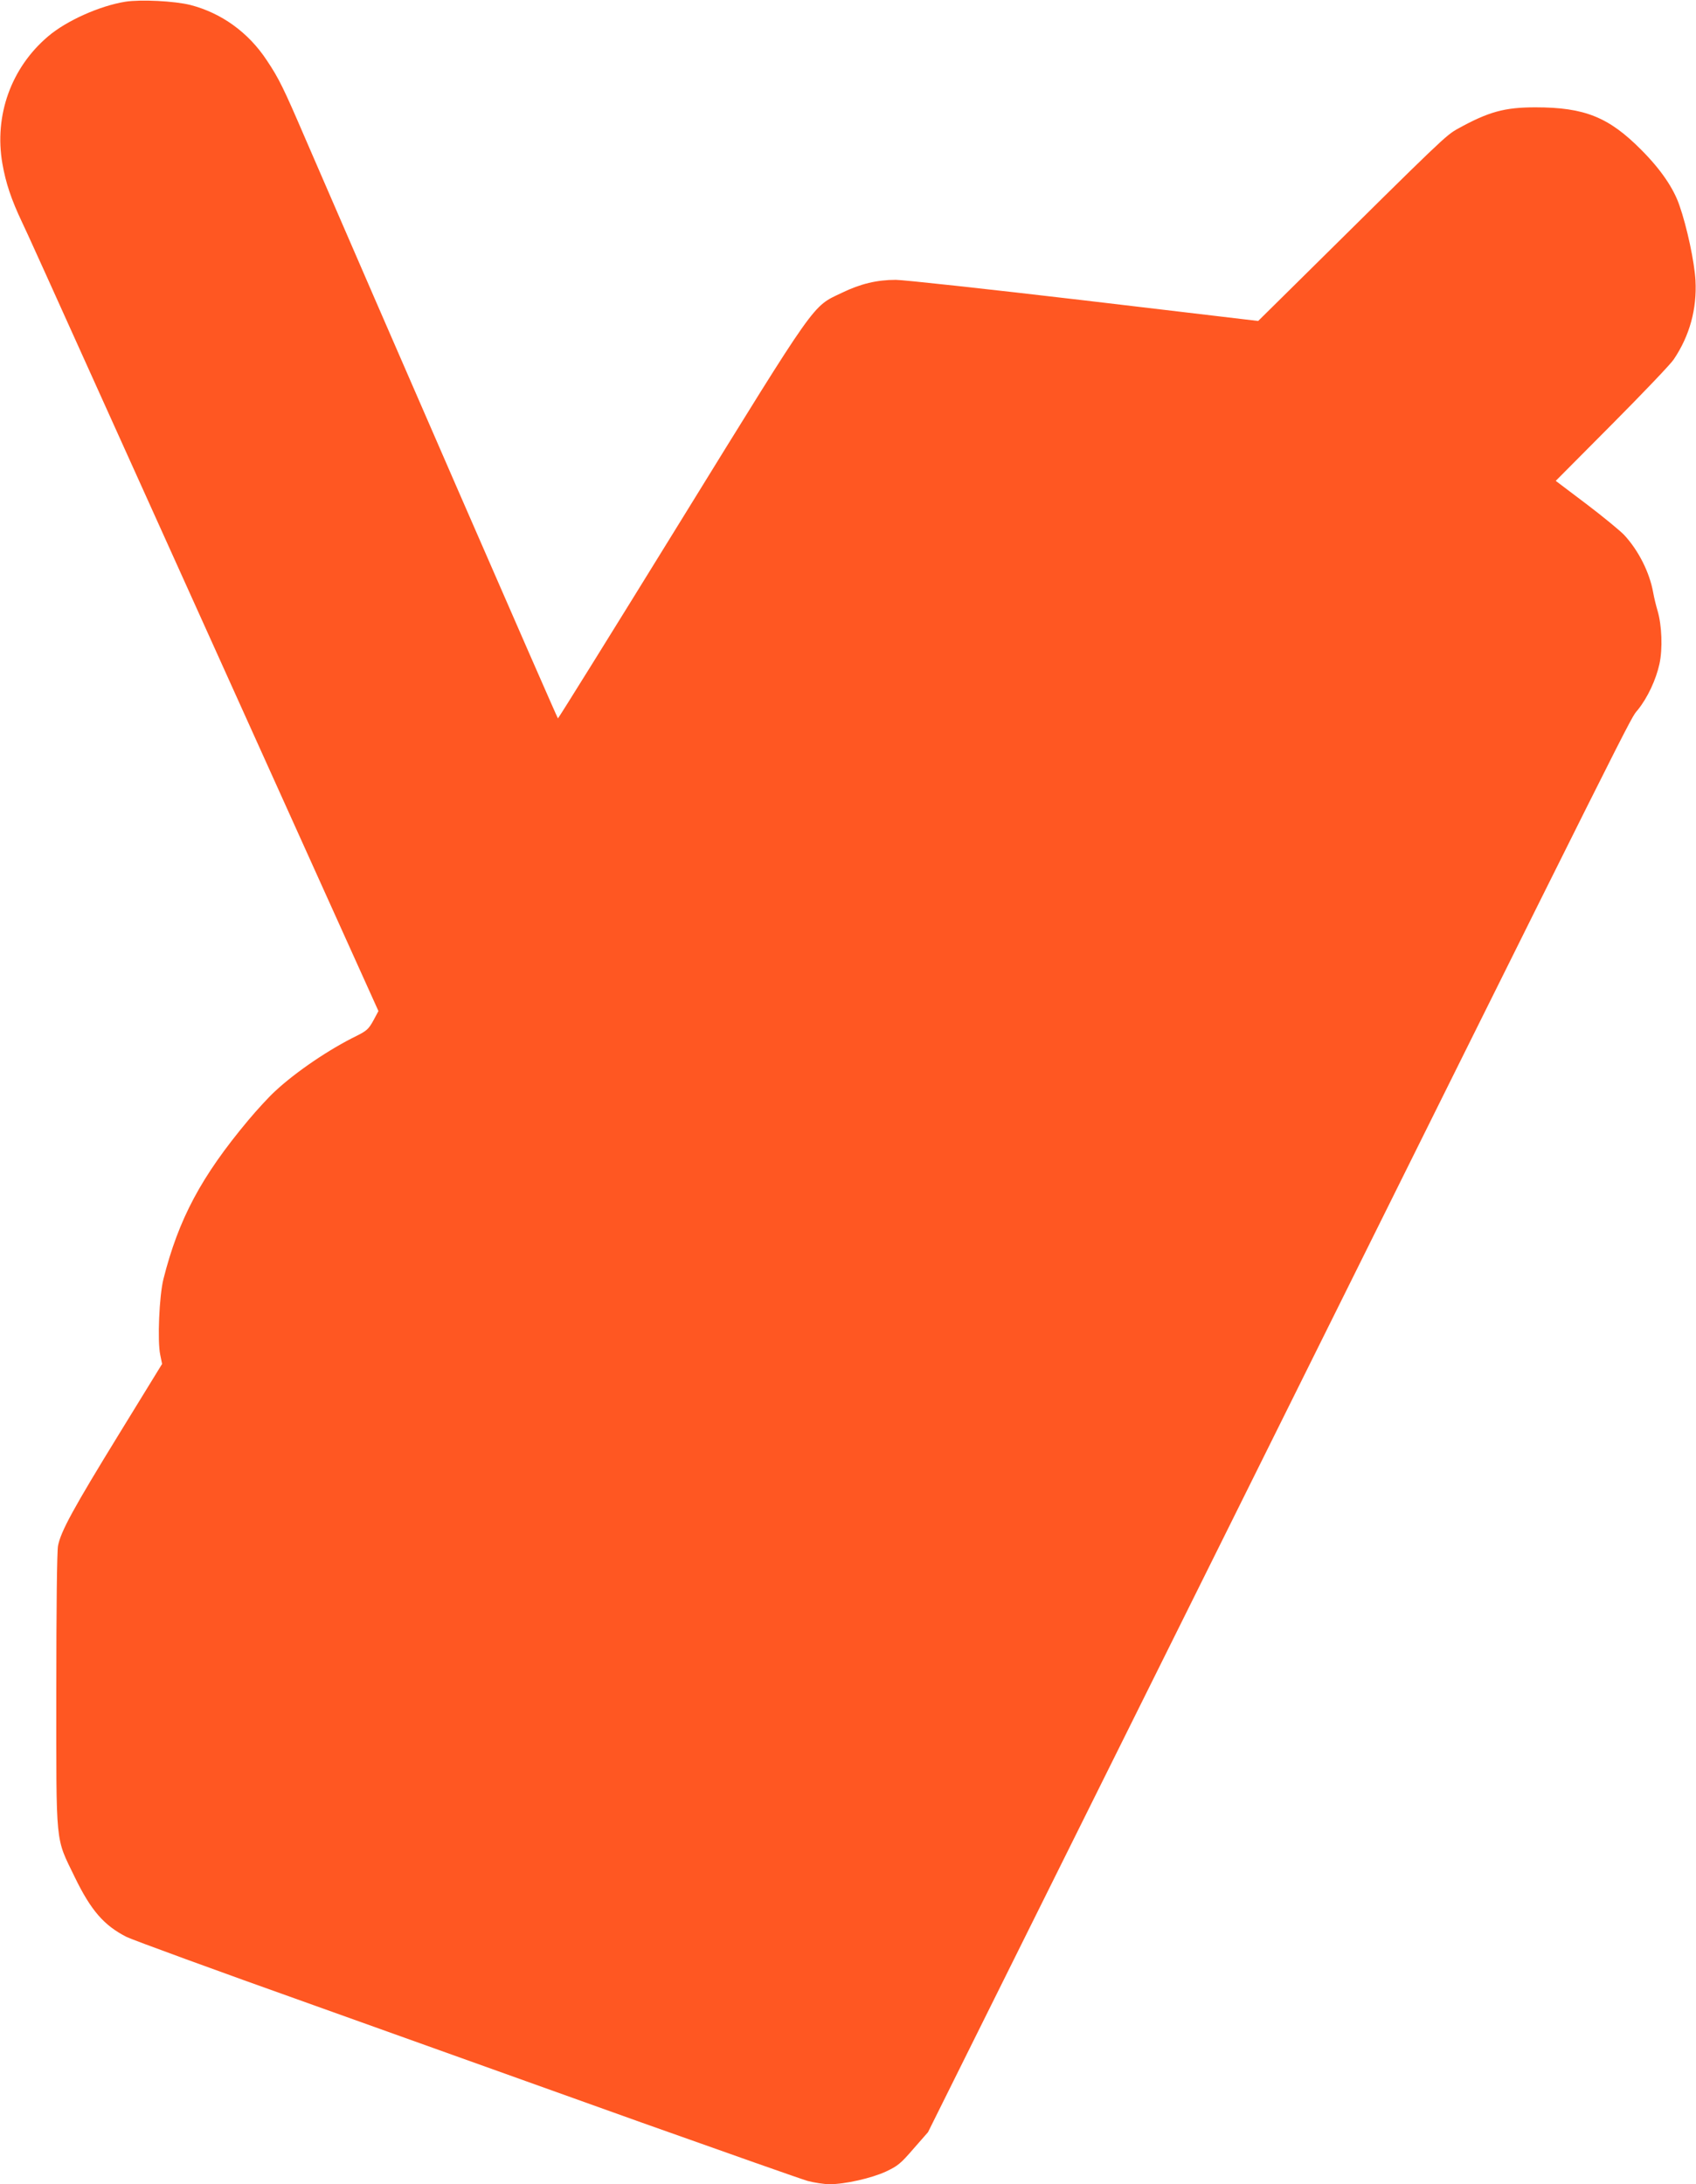 <?xml version="1.0" standalone="no"?>
<!DOCTYPE svg PUBLIC "-//W3C//DTD SVG 20010904//EN"
 "http://www.w3.org/TR/2001/REC-SVG-20010904/DTD/svg10.dtd">
<svg version="1.0" xmlns="http://www.w3.org/2000/svg"
 width="994pt" height="1280pt" viewBox="0 0 994 1280"
 preserveAspectRatio="xMidYMid meet">
<g transform="translate(0,1280) scale(0.1,-0.1)"
fill="#ff5722" stroke="none">
<path d="M735 12790 c-150 -24 -345 -111 -453 -203 -217 -184 -317 -464 -268
-746 20 -114 52 -210 116 -345 61 -131 -50 115 1088 -2406 l1000 -2215 -30
-56 c-27 -49 -39 -60 -97 -89 -160 -78 -357 -211 -480 -326 -35 -32 -105 -108
-156 -169 -276 -330 -408 -578 -497 -930 -25 -100 -36 -364 -19 -444 l11 -54
-250 -407 c-271 -441 -344 -575 -360 -659 -6 -34 -10 -357 -10 -851 0 -924 -7
-852 108 -1090 95 -196 172 -284 304 -351 32 -16 523 -196 1091 -398 568 -203
1437 -514 1931 -691 495 -176 932 -330 970 -341 39 -10 96 -19 128 -19 91 0
245 35 330 74 70 33 87 47 162 134 l85 97 1668 3355 c2566 5165 2443 4919
2492 4980 58 72 107 178 127 270 19 88 14 225 -11 310 -9 30 -21 79 -26 108
-21 117 -85 245 -170 337 -23 24 -122 106 -221 181 l-180 136 330 332 c181
182 344 353 361 379 94 139 137 297 128 464 -6 107 -50 314 -94 439 -34 101
-111 213 -223 325 -190 192 -332 250 -621 250 -181 0 -275 -26 -454 -125 -72
-40 -83 -51 -925 -884 l-246 -243 -1022 121 c-562 66 -1058 120 -1102 120
-110 0 -207 -23 -316 -76 -176 -84 -136 -27 -944 -1336 -393 -637 -717 -1158
-720 -1158 -4 0 -1065 2436 -1481 3399 -126 293 -154 351 -225 457 -108 164
-266 278 -449 325 -93 23 -288 33 -380 19z"/>
</g>
</svg>
